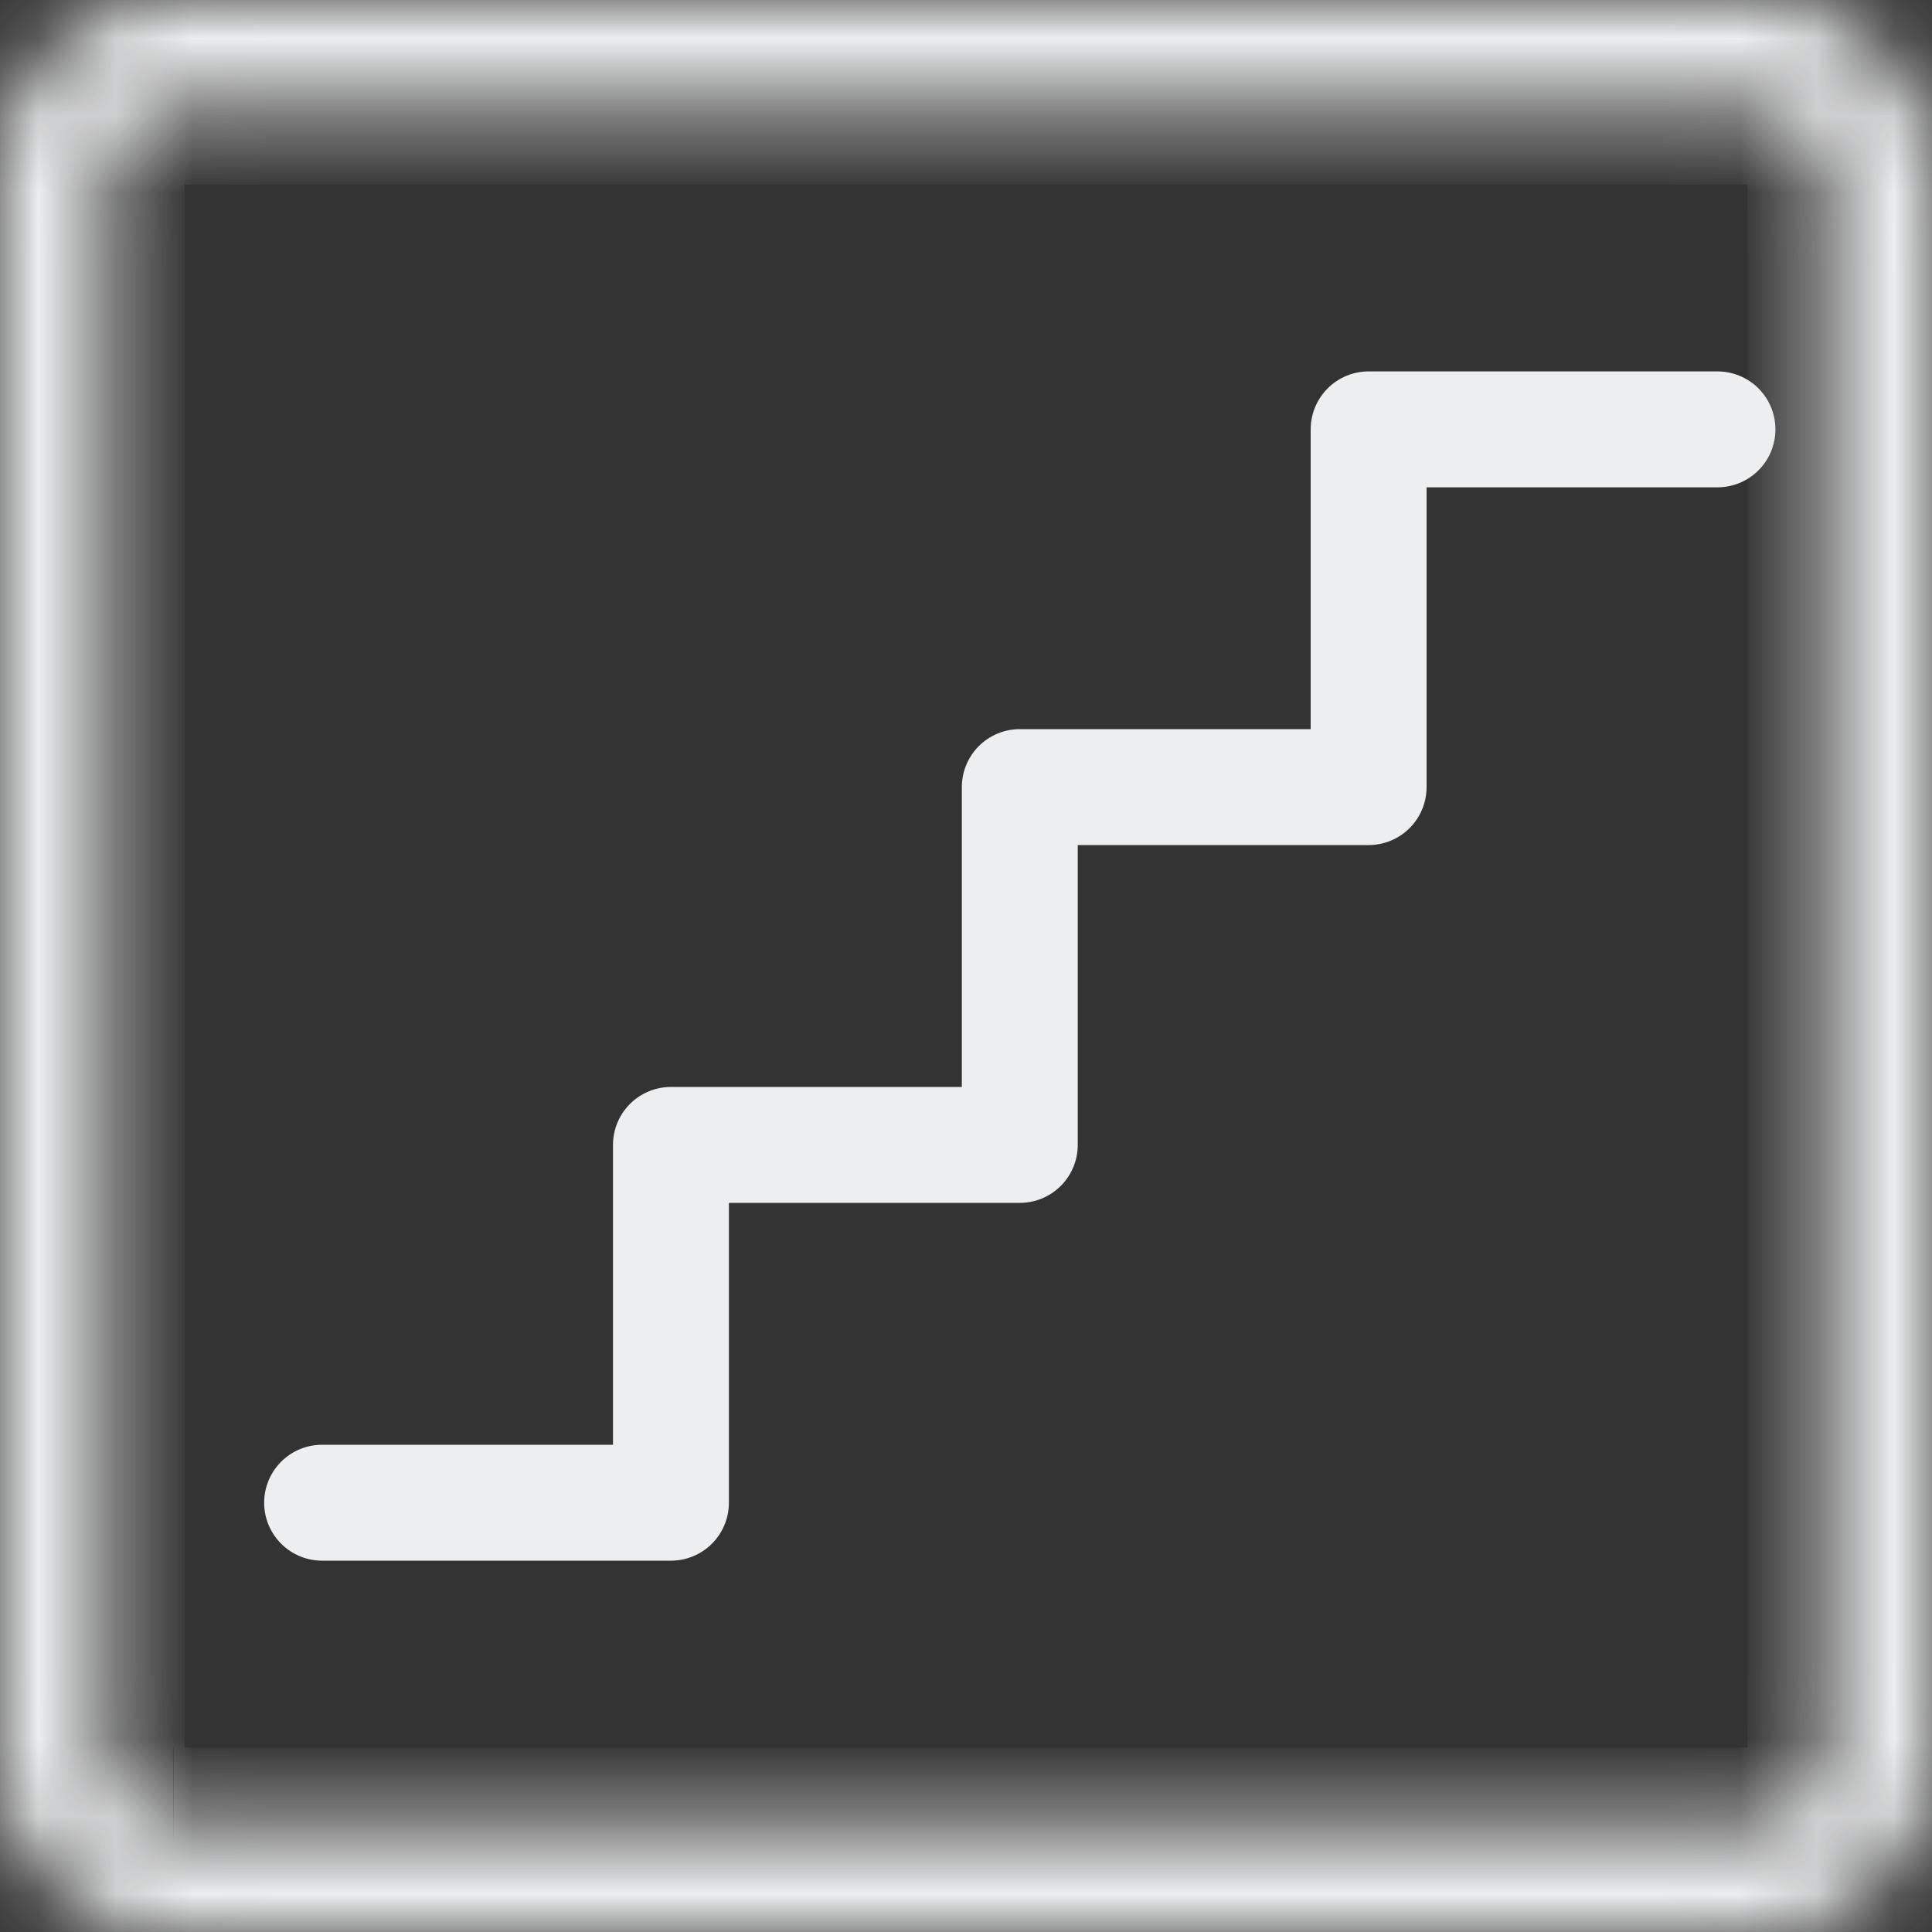 <svg width="25" height="25" viewBox="0 0 25 25" fill="none" xmlns="http://www.w3.org/2000/svg">
<rect x="0" y="0" width="25" height="25" fill="#333333" stroke="none"/>
<mask id="path-1-inside-1_94_38" fill="white">
<path d="M2.244 25C1.605 25 1.071 24.786 0.643 24.358C0.215 23.931 0.001 23.397 0 22.757V2.243C0 1.604 0.214 1.071 0.643 0.643C1.072 0.215 1.605 0.001 2.243 0H22.757C23.396 0 23.929 0.214 24.357 0.643C24.785 1.072 24.999 1.606 25 2.244V22.757C25 23.396 24.786 23.93 24.357 24.358C23.928 24.787 23.395 25.001 22.757 25H2.244ZM2.244 23.611H22.757C22.97 23.611 23.166 23.522 23.344 23.344C23.523 23.167 23.612 22.97 23.611 22.756V2.244C23.611 2.031 23.522 1.834 23.344 1.656C23.167 1.477 22.971 1.388 22.757 1.389H2.243C2.03 1.389 1.834 1.478 1.656 1.656C1.477 1.833 1.388 2.029 1.389 2.243V22.757C1.389 22.97 1.478 23.166 1.656 23.344C1.833 23.523 2.029 23.612 2.243 23.611"/>
</mask>
<path d="M1.889 23.611V1.389H0.889V23.611H1.889ZM0 22.757L-1 22.757L-1 22.758L0 22.757ZM2.243 0L2.243 -1L2.242 -1L2.243 0ZM25 2.244L26 2.244L26 2.243L25 2.244ZM22.757 25L22.758 24H22.757V25ZM23.611 22.756L22.611 22.756L22.611 22.76L23.611 22.756ZM22.757 1.389L22.757 2.389L22.761 2.389L22.757 1.389ZM1.389 2.243L2.389 2.243L2.389 2.239L1.389 2.243ZM2.244 24C1.853 24 1.579 23.88 1.35 23.651L-0.064 25.065C0.563 25.692 1.356 26 2.244 26V24ZM1.35 23.651C1.121 23.422 1.001 23.148 1 22.756L-1 22.758C-0.999 23.646 -0.691 24.439 -0.064 25.065L1.35 23.651ZM1 22.757V2.243H-1V22.757H1ZM1 2.243C1 1.854 1.12 1.58 1.349 1.351L-0.063 -0.065C-0.691 0.562 -1 1.355 -1 2.243H1ZM1.349 1.351C1.58 1.121 1.855 1.001 2.245 1L2.242 -1C1.355 -0.999 0.563 -0.69 -0.063 -0.065L1.349 1.351ZM2.243 1H22.757V-1H2.243V1ZM22.757 1C23.146 1 23.42 1.12 23.649 1.349L25.065 -0.063C24.438 -0.691 23.645 -1 22.757 -1V1ZM23.649 1.349C23.879 1.58 23.999 1.855 24 2.246L26 2.243C25.999 1.356 25.69 0.564 25.065 -0.063L23.649 1.349ZM24 2.244V22.757H26V2.244H24ZM24 22.757C24 23.146 23.88 23.421 23.65 23.651L25.064 25.065C25.691 24.438 26 23.645 26 22.757H24ZM23.65 23.651C23.42 23.881 23.146 24.001 22.758 24L22.756 26C23.644 26.001 24.437 25.693 25.064 25.065L23.65 23.651ZM22.757 24H2.244V26H22.757V24ZM2.244 24.611H22.757V22.611H2.244V24.611ZM22.757 24.611C23.282 24.611 23.721 24.381 24.05 24.053L22.639 22.636C22.62 22.654 22.623 22.646 22.65 22.634C22.664 22.628 22.681 22.622 22.701 22.617C22.721 22.613 22.74 22.611 22.757 22.611V24.611ZM24.05 24.053C24.383 23.722 24.613 23.28 24.611 22.751L22.611 22.76C22.611 22.723 22.619 22.684 22.634 22.651C22.648 22.622 22.657 22.618 22.639 22.636L24.05 24.053ZM24.611 22.756V2.244H22.611V22.756H24.611ZM24.611 2.244C24.611 1.719 24.382 1.28 24.053 0.95L22.636 2.361C22.654 2.38 22.646 2.377 22.634 2.349C22.627 2.336 22.621 2.319 22.617 2.299C22.613 2.279 22.611 2.261 22.611 2.244H24.611ZM24.053 0.95C23.723 0.618 23.282 0.387 22.753 0.389L22.761 2.389C22.723 2.389 22.683 2.38 22.651 2.365C22.622 2.352 22.617 2.343 22.636 2.361L24.053 0.95ZM22.757 0.389H2.243V2.389H22.757V0.389ZM2.243 0.389C1.718 0.389 1.279 0.619 0.95 0.947L2.361 2.365C2.38 2.345 2.377 2.354 2.35 2.366C2.336 2.372 2.319 2.378 2.299 2.383C2.279 2.387 2.26 2.389 2.243 2.389V0.389ZM0.95 0.947C0.618 1.277 0.387 1.718 0.389 2.247L2.389 2.239C2.389 2.277 2.38 2.317 2.365 2.349C2.352 2.378 2.343 2.382 2.361 2.365L0.95 0.947ZM0.389 2.243V22.757H2.389V2.243H0.389ZM0.389 22.757C0.389 23.282 0.619 23.721 0.947 24.05L2.365 22.639C2.345 22.62 2.354 22.623 2.366 22.65C2.372 22.664 2.378 22.681 2.383 22.701C2.387 22.721 2.389 22.74 2.389 22.757H0.389ZM0.947 24.05C1.277 24.382 1.718 24.613 2.247 24.611L2.239 22.611C2.277 22.611 2.317 22.62 2.349 22.635C2.378 22.648 2.382 22.657 2.365 22.639L0.947 24.05Z" fill="#EDEEEF" mask="url(#path-1-inside-1_94_38)"/>
<path d="M22.224 5.556H17.71V10.185H13.196V14.815H8.682V19.445H4.168" stroke="#EDEEEF" stroke-width="1.5" stroke-linecap="round" stroke-linejoin="round"/>
</svg>
